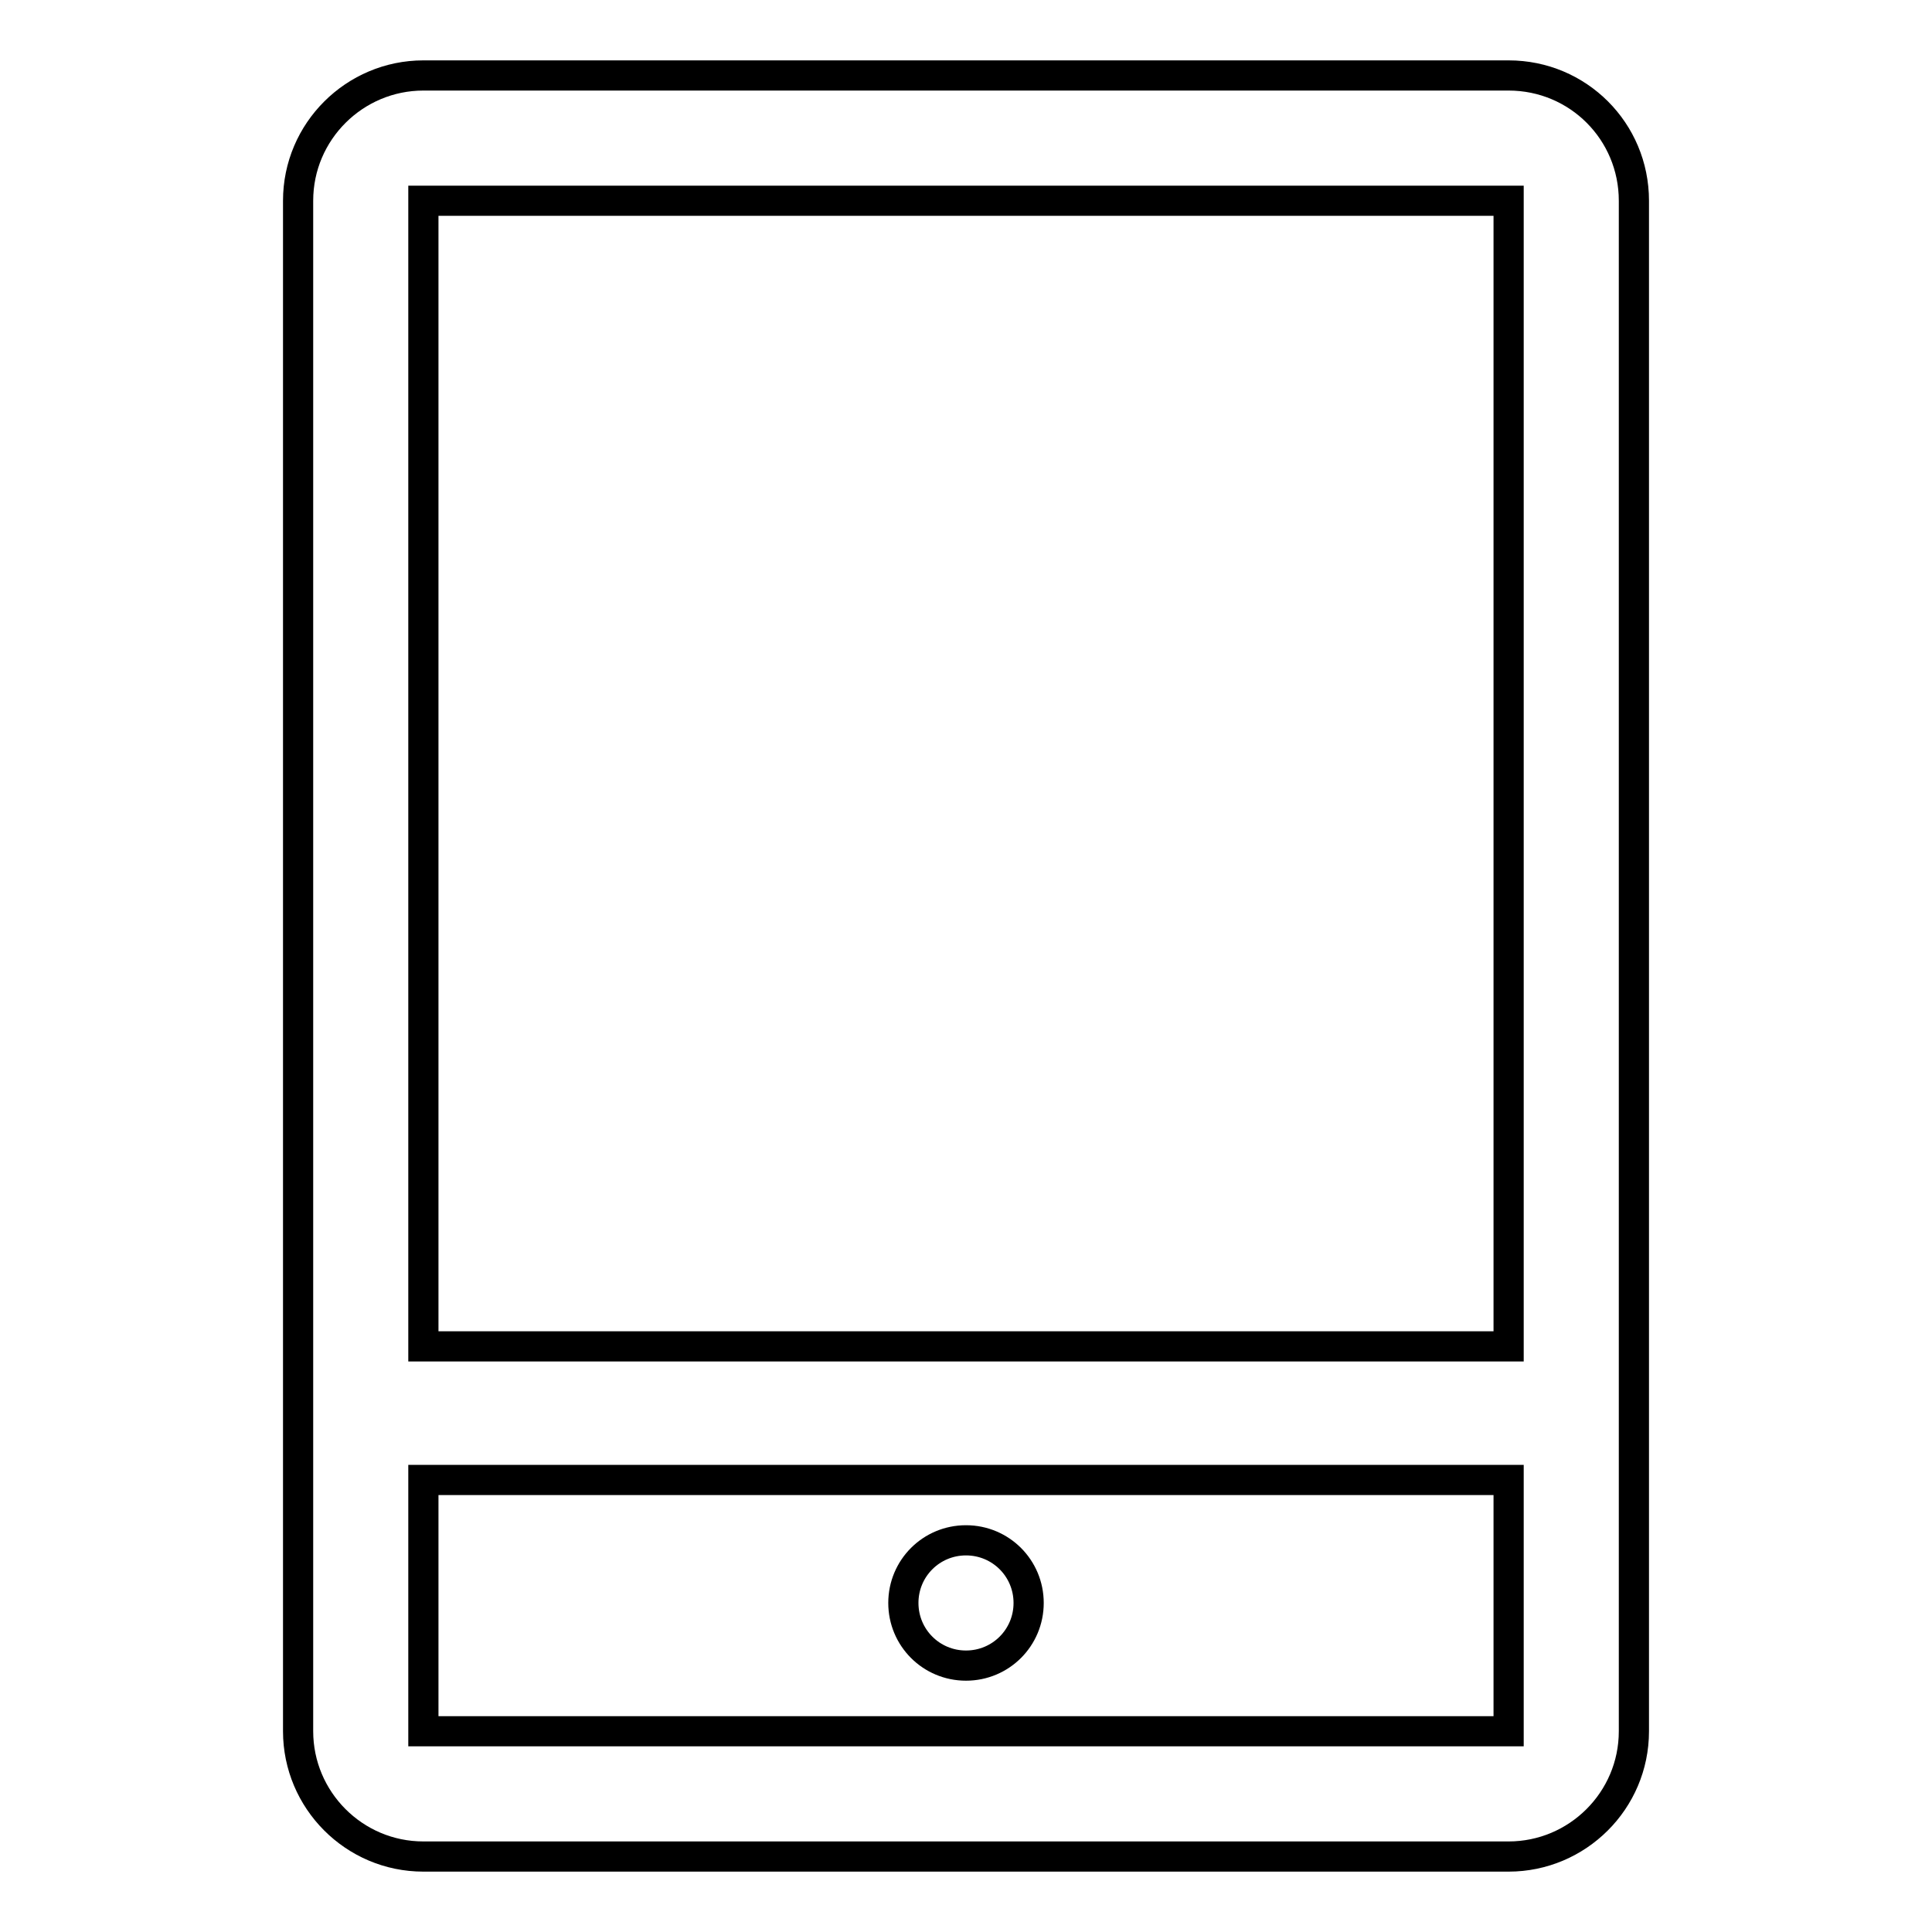 <?xml version="1.0" encoding="utf-8"?>
<!-- Svg Vector Icons : http://www.onlinewebfonts.com/icon -->
<!DOCTYPE svg PUBLIC "-//W3C//DTD SVG 1.1//EN" "http://www.w3.org/Graphics/SVG/1.1/DTD/svg11.dtd">
<svg version="1.1" xmlns="http://www.w3.org/2000/svg" xmlns:xlink="http://www.w3.org/1999/xlink" x="0px" y="0px" viewBox="0 0 256 256" enable-background="new 0 0 256 256" xml:space="preserve">
<g> <path stroke-width="4" fill-opacity="0" stroke="#000000"  d="M199.9,10H56.1c-9.1,0-16.6,7.4-16.6,16.6v202.8c0,9.1,7.4,16.6,16.6,16.6h143.8c9.1,0,16.6-7.4,16.6-16.6 V26.6C216.5,17.4,209.1,10,199.9,10z M199.9,26.6v151.8H56.1V26.6H199.9z M199.9,229.4H56.1v-33.3h143.8V229.4z M119.7,212.4 c0,4.6,3.7,8.3,8.3,8.3c4.6,0,8.3-3.7,8.3-8.3s-3.7-8.3-8.3-8.3C123.4,204.1,119.7,207.8,119.7,212.4z"/></g>
</svg>